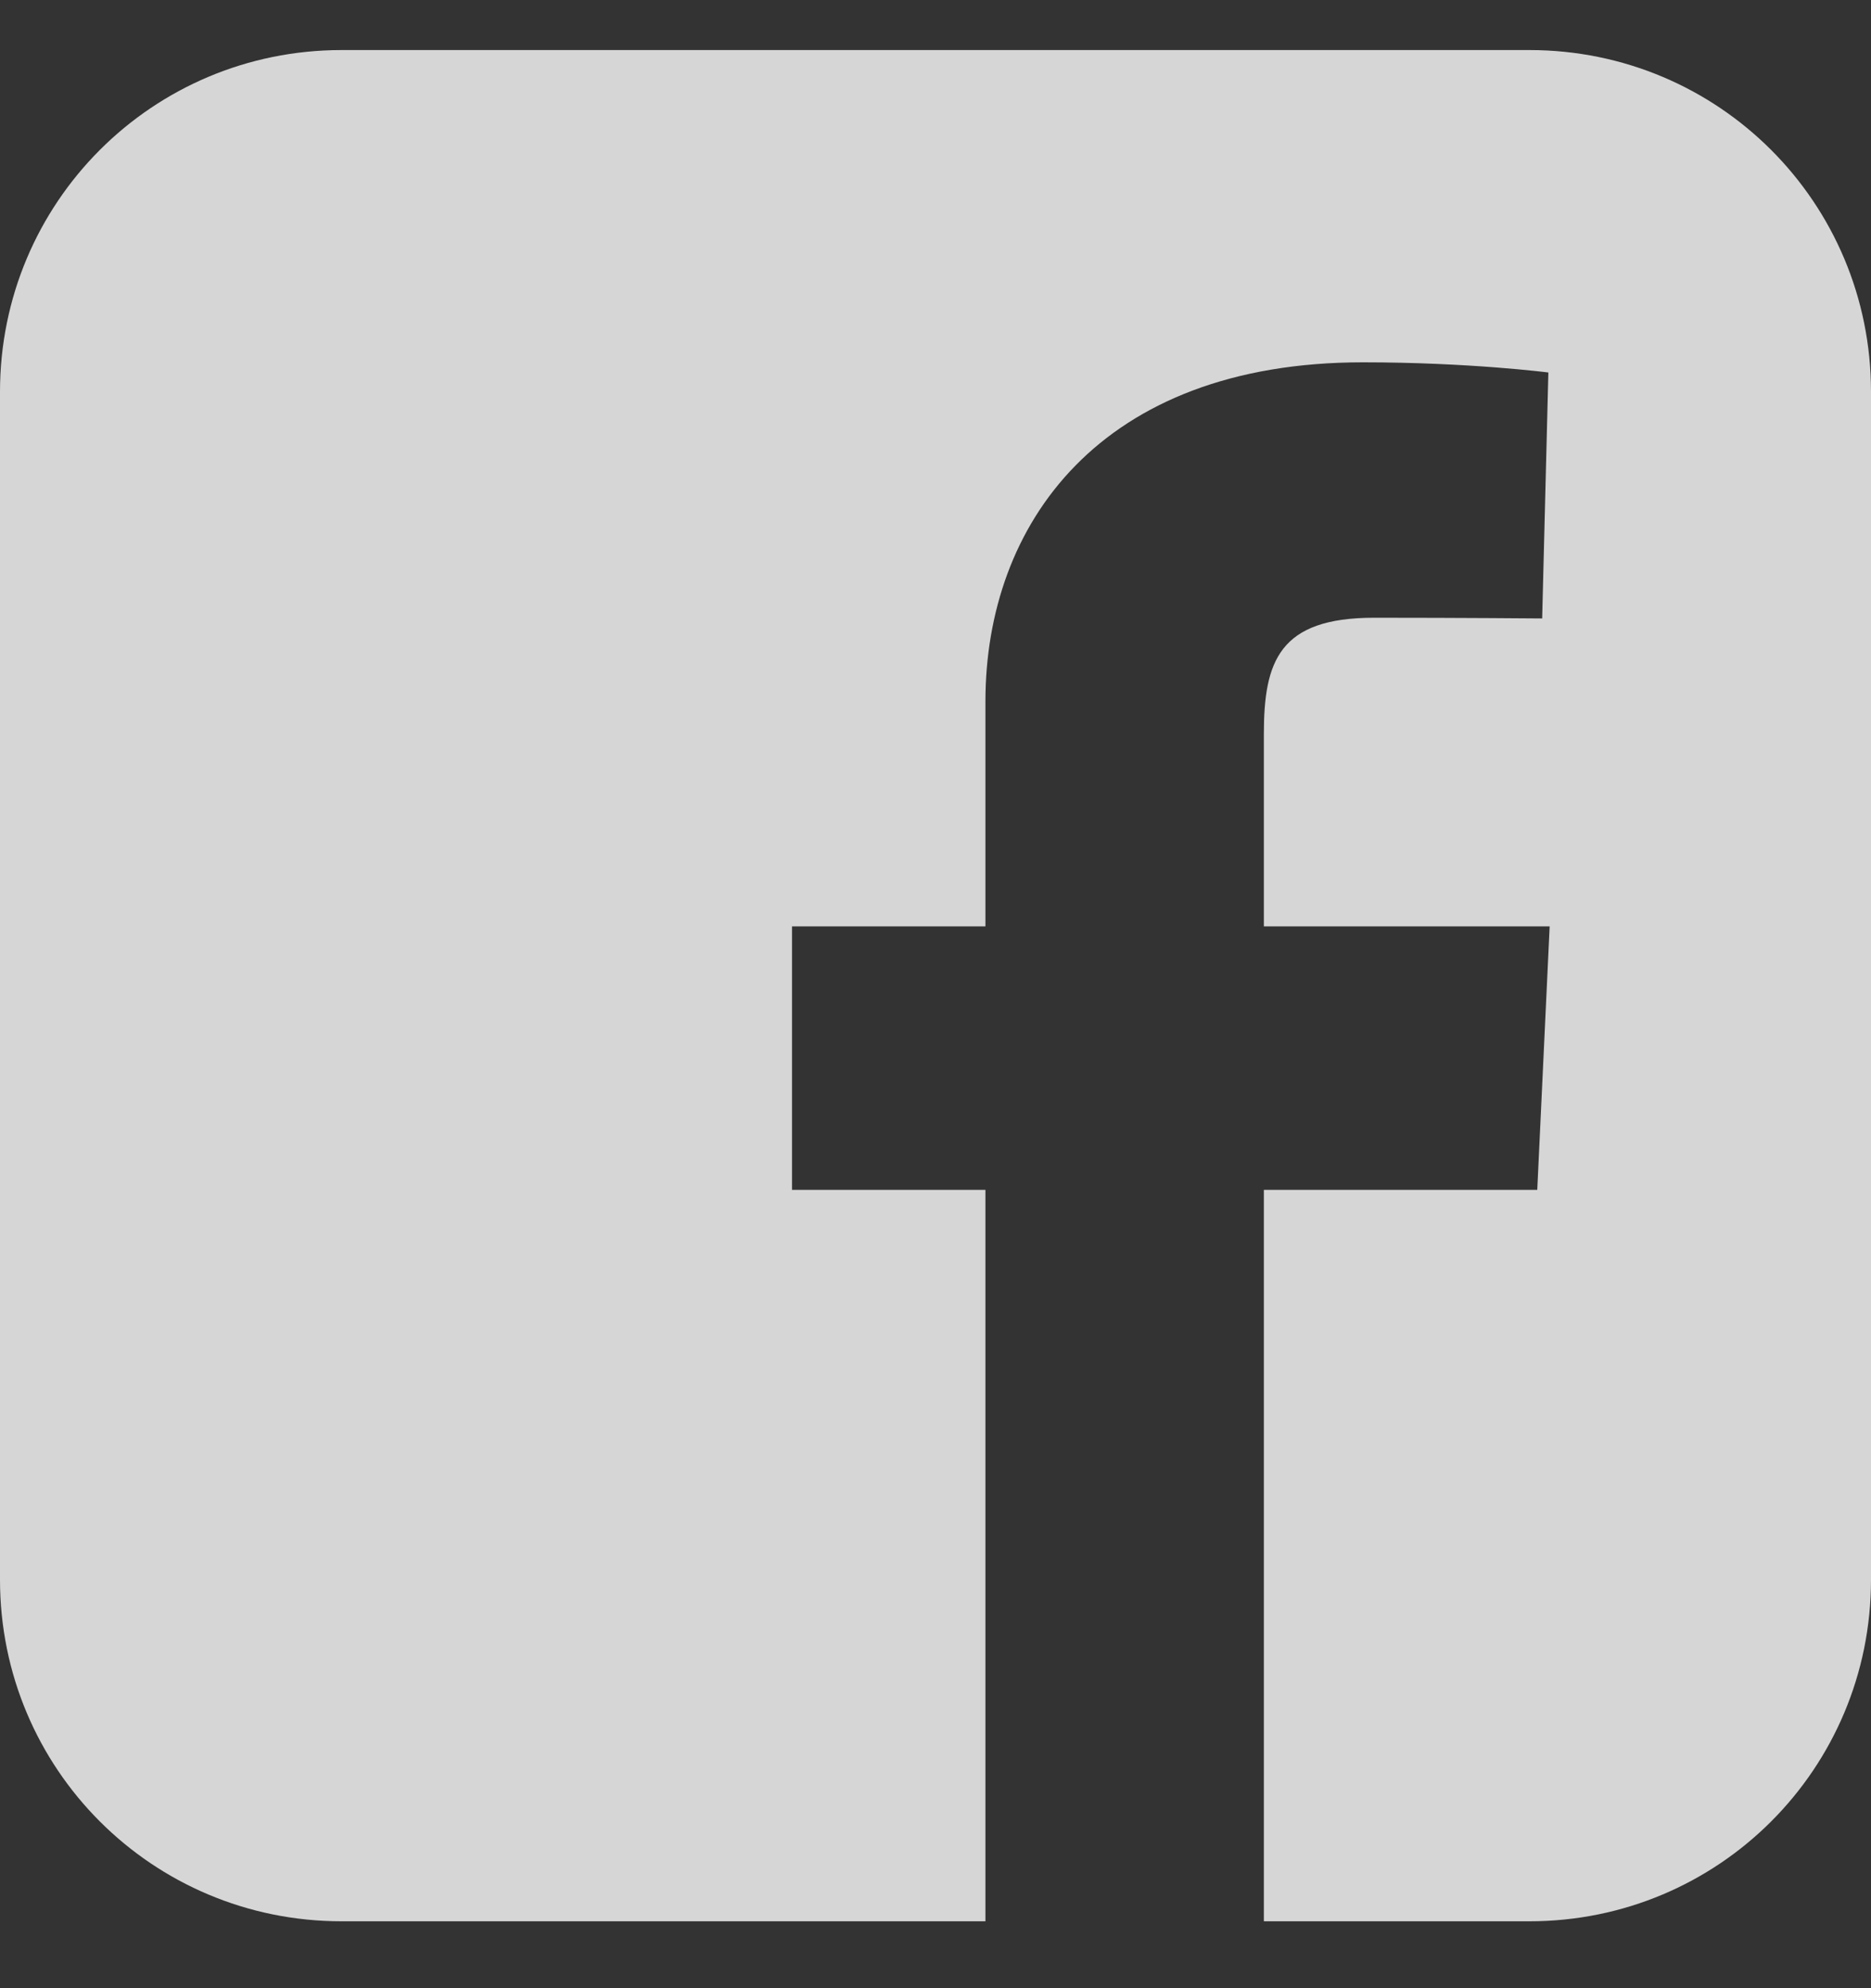 <?xml version="1.0" encoding="UTF-8"?> <svg xmlns="http://www.w3.org/2000/svg" width="16" height="17" viewBox="0 0 16 17" fill="none"><rect x="0" y="0" width="16" height="17" fill="#333333" stroke="none"/><path opacity="0.8" d="M2.921 0.428C1.303 0.428 0 1.732 0 3.35V13.507C0 15.125 1.303 16.428 2.921 16.428H8.427V10.174H6.773V7.921H8.427V5.997C8.427 4.486 9.404 3.098 11.655 3.098C12.566 3.098 13.241 3.185 13.241 3.185L13.188 5.288C13.188 5.288 12.5 5.282 11.75 5.282C10.938 5.282 10.808 5.656 10.808 6.277V7.921H13.252L13.146 10.174H10.808V16.428H13.079C14.697 16.428 16 15.125 16 13.507V3.35C16 1.732 14.697 0.428 13.079 0.428L2.921 0.428Z" fill="white"></path></svg> 